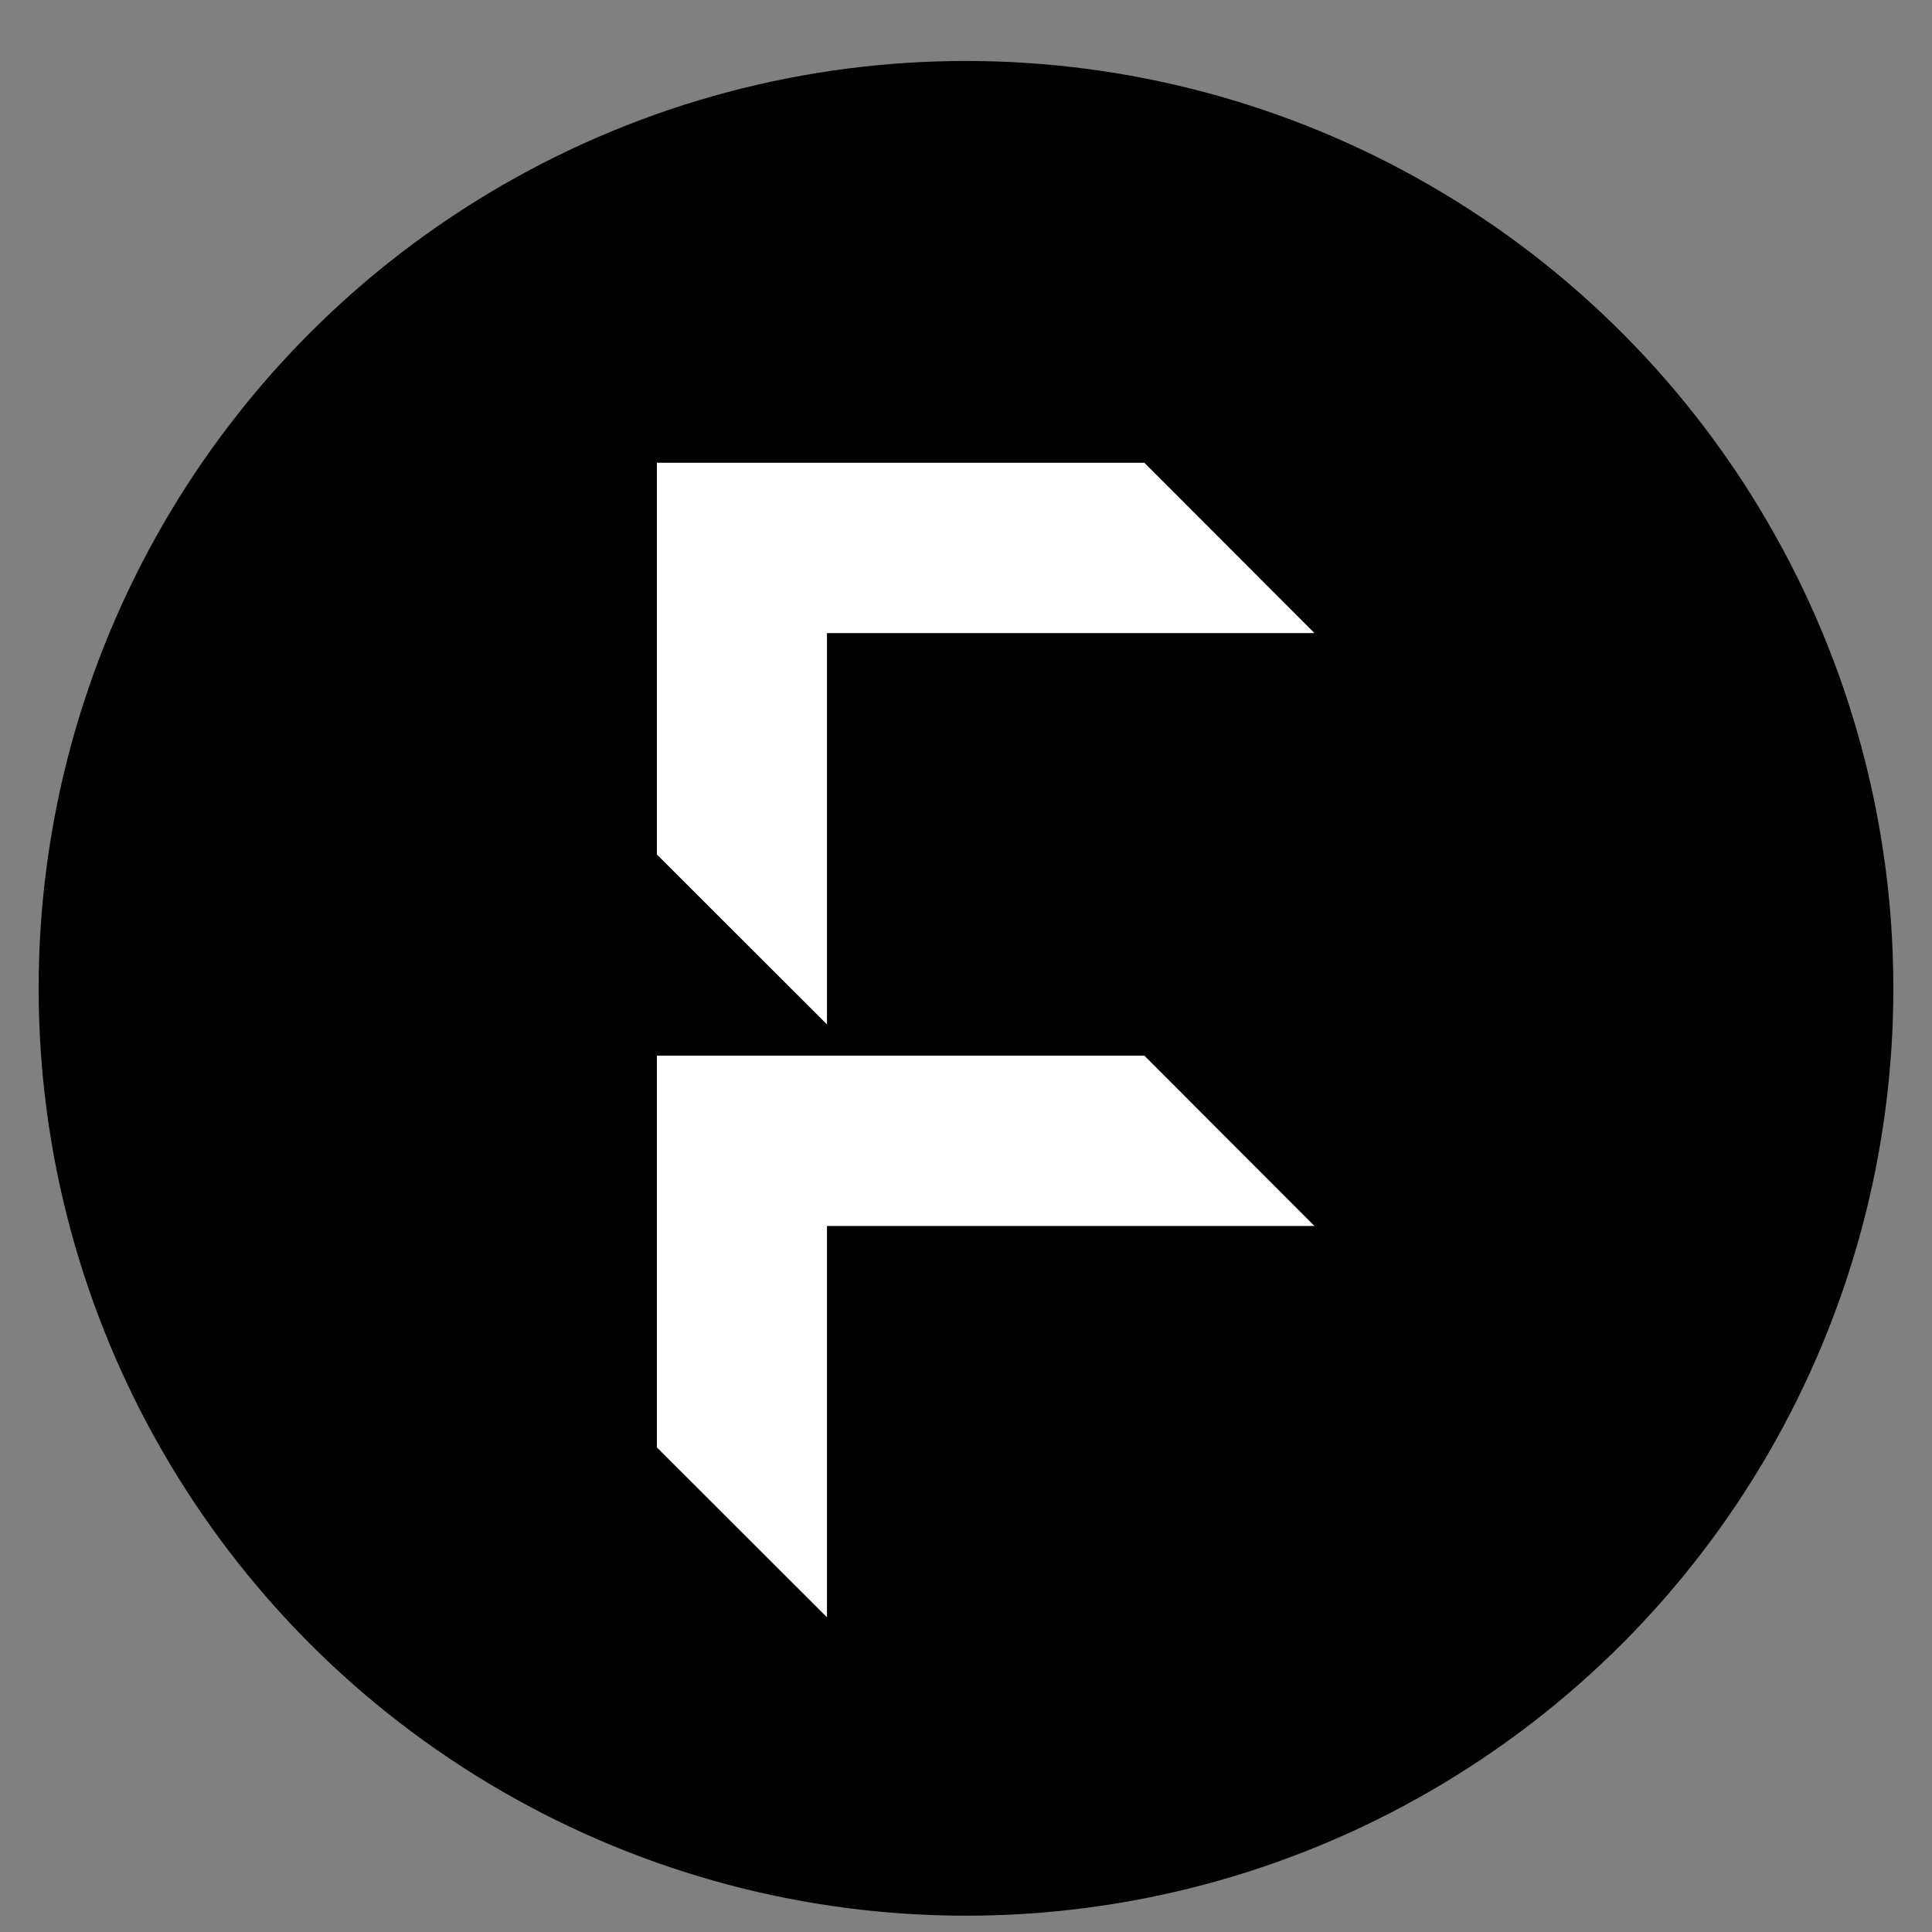 <svg width="25" height="25" viewBox="0 0 25 25" fill="none" xmlns="http://www.w3.org/2000/svg">
<rect x="0" y="0" width="25" height="25" fill="#808080" stroke="none"/>
<circle cx="12.5" cy="12.789" r="12" fill="black"/>
<path d="M14.808 5.988H10.701H8.5V8.192V11.057L10.701 13.256V11.057V8.192H14.808H17.009L14.808 5.988Z" fill="white"/>
<path d="M14.808 13.66H10.701H8.5V15.864V18.729L10.701 20.928V18.729V15.864H14.808H17.009L14.808 13.66Z" fill="white"/>
</svg>
